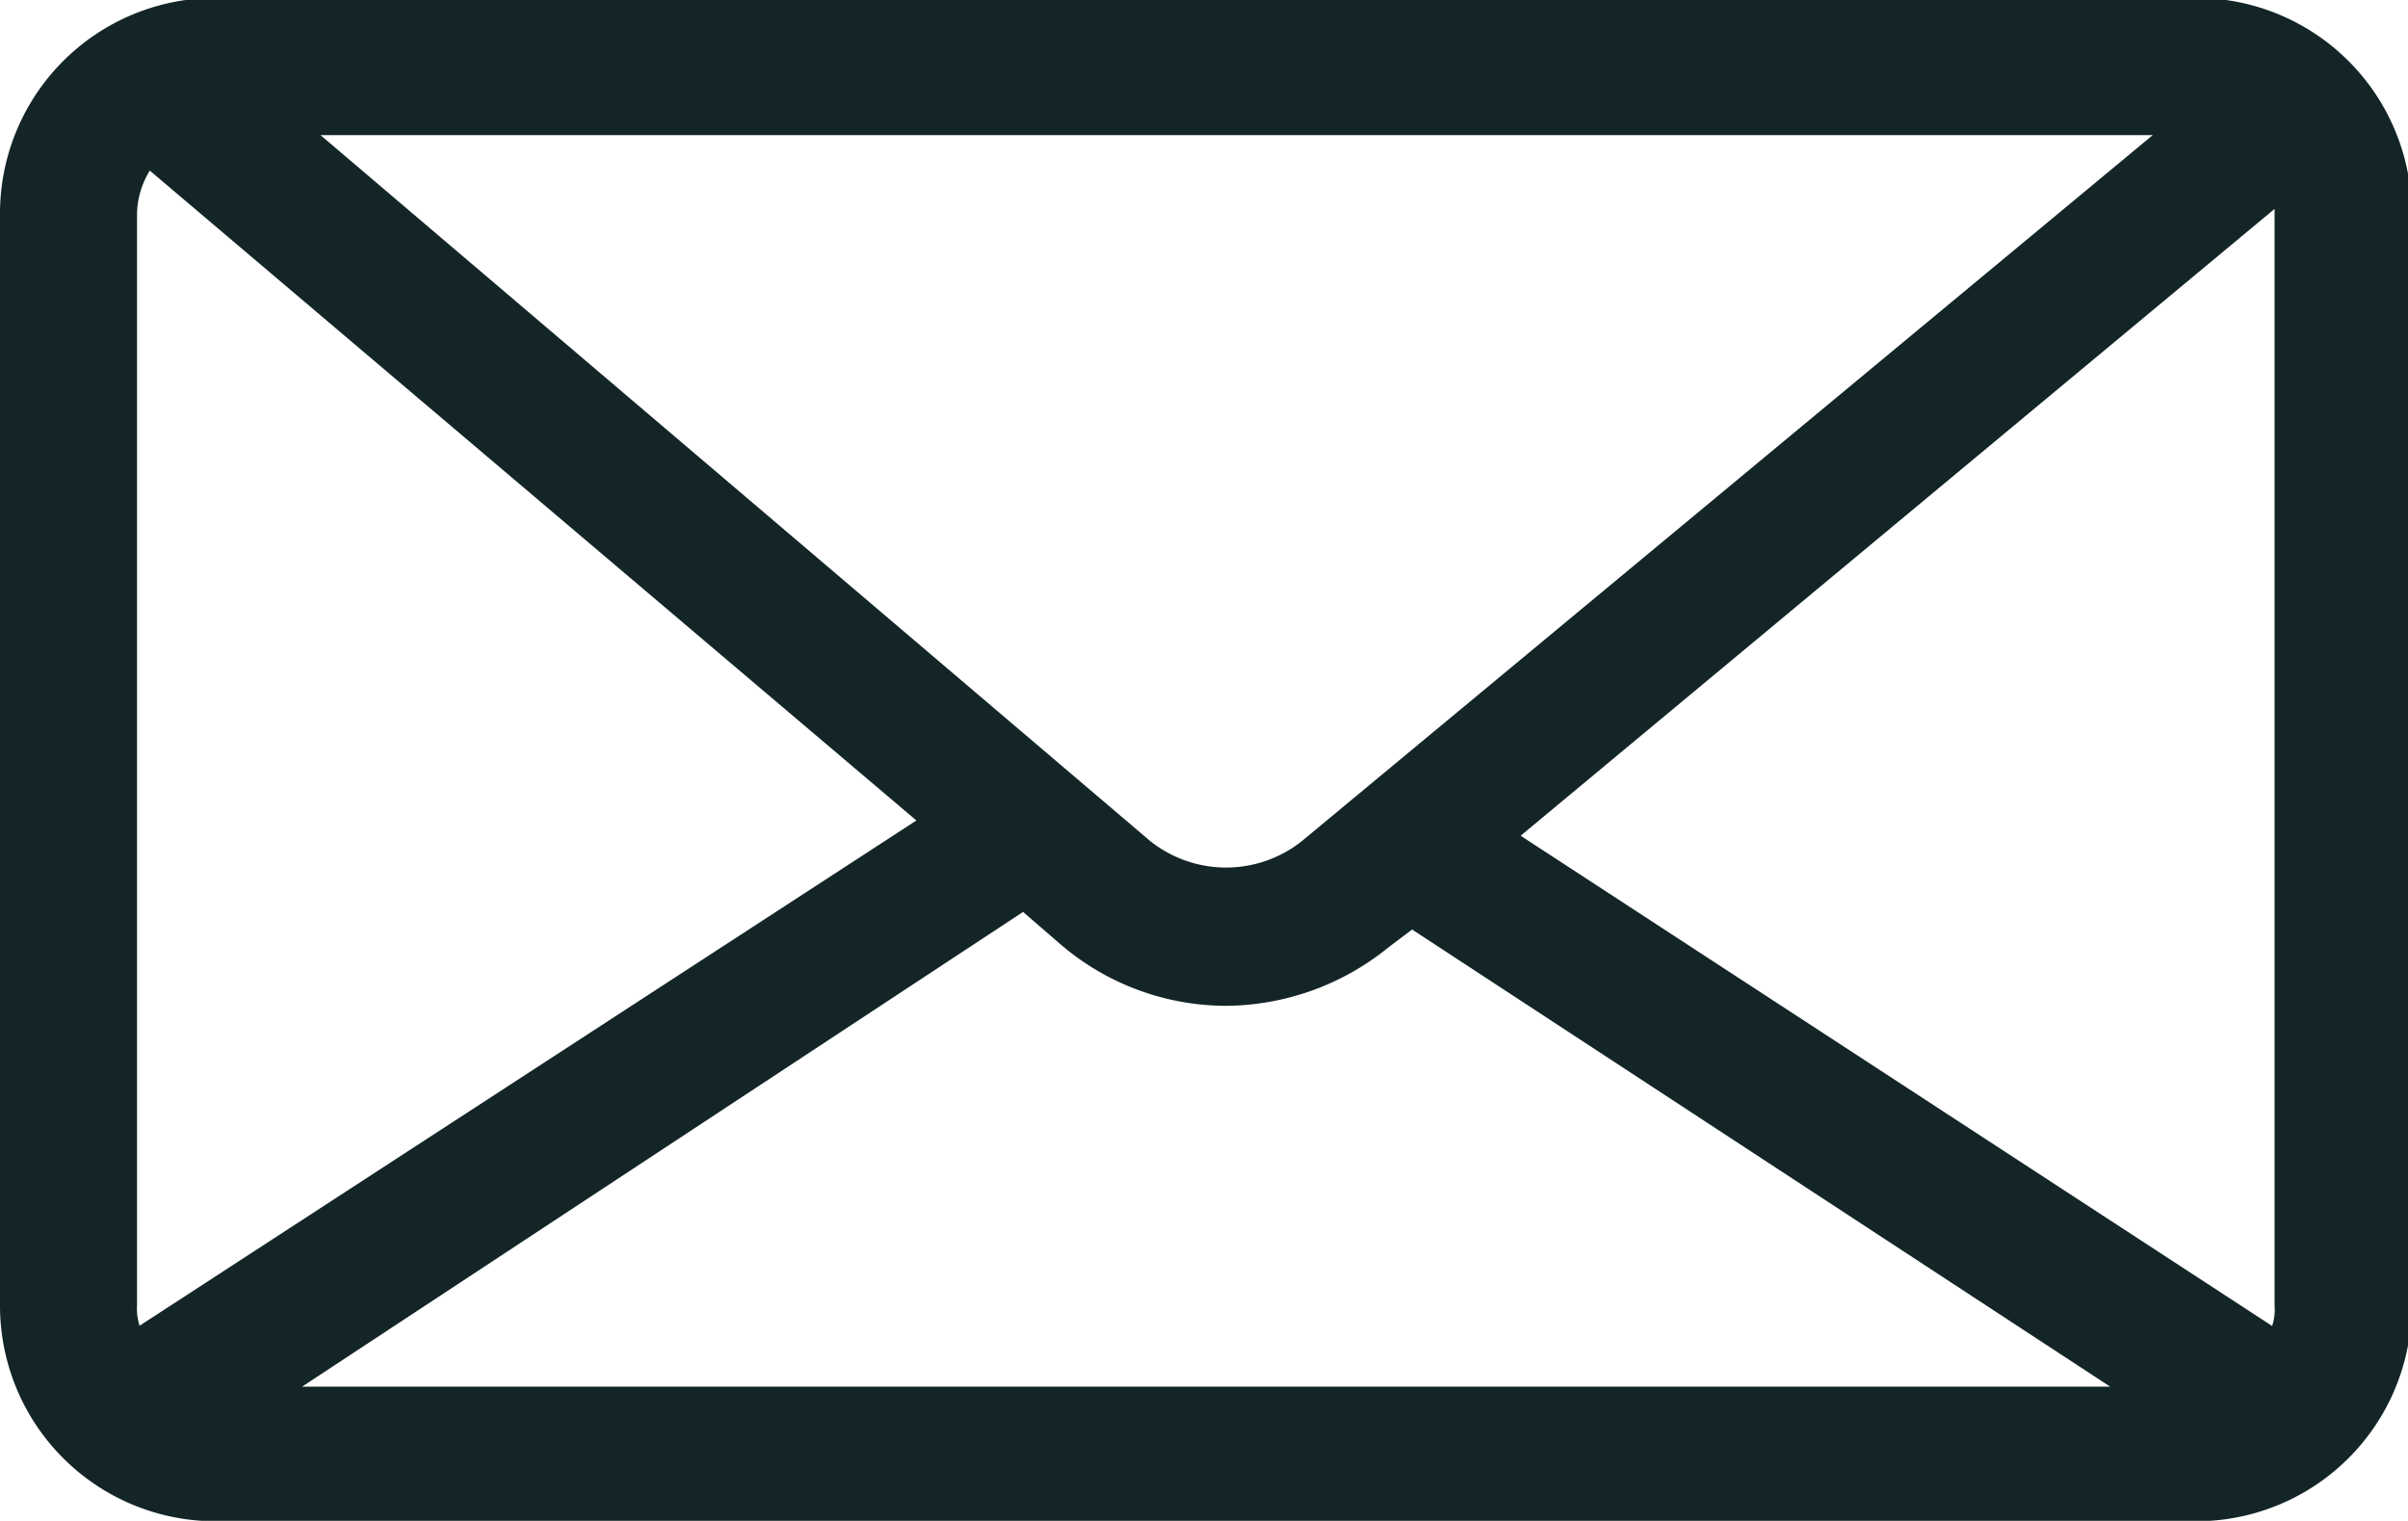 <?xml version="1.0" encoding="UTF-8" standalone="no"?>
<!-- Created with Inkscape (http://www.inkscape.org/) -->

<svg
   width="5.444mm"
   height="3.438mm"
   viewBox="0 0 5.444 3.438"
   version="1.1"
   id="svg2058"
   inkscape:version="1.2.2 (732a01da63, 2022-12-09, custom)"
   sodipodi:docname="email-black.svg"
   xmlns:inkscape="http://www.inkscape.org/namespaces/inkscape"
   xmlns:sodipodi="http://sodipodi.sourceforge.net/DTD/sodipodi-0.dtd"
   xmlns="http://www.w3.org/2000/svg"
   xmlns:svg="http://www.w3.org/2000/svg">
  <sodipodi:namedview
     id="namedview2060"
     pagecolor="#ffffff"
     bordercolor="#666666"
     borderopacity="1.0"
     inkscape:showpageshadow="2"
     inkscape:pageopacity="0.0"
     inkscape:pagecheckerboard="0"
     inkscape:deskcolor="#d1d1d1"
     inkscape:document-units="mm"
     showgrid="false"
     inkscape:zoom="0.88105359"
     inkscape:cx="-388.17162"
     inkscape:cy="-140.17309"
     inkscape:window-width="1920"
     inkscape:window-height="1148"
     inkscape:window-x="0"
     inkscape:window-y="28"
     inkscape:window-maximized="1"
     inkscape:current-layer="layer1" />
  <defs
     id="defs2055">
    <clipPath
       id="clip-path-21">
      <path
         id="Path_238"
         data-name="Path 238"
         d="M 0,0 H 20.575 V -12.995 H 0 Z"
         fill="#132527" />
    </clipPath>
  </defs>
  <g
     inkscape:label="Laag 1"
     inkscape:groupmode="layer"
     id="layer1"
     transform="translate(-195.779,-185.97)">
    <g
       id="Group_65"
       data-name="Group 65"
       transform="matrix(0.265,0,0,0.265,195.779,189.409)">
      <g
         id="Group_64"
         data-name="Group 64"
         clip-path="url(#clip-path-21)">
        <g
           id="Group_63"
           data-name="Group 63"
           transform="translate(18.734,-12.995)">
          <path
             id="Path_237"
             data-name="Path 237"
             d="m 0,0 h -16.893 a 1.839,1.839 0 0 0 -1.841,1.841 v 9.313 a 1.839,1.839 0 0 0 1.841,1.841 H 0 A 1.839,1.839 0 0 0 1.841,11.154 V 1.841 A 1.839,1.839 0 0 0 0,0 M -17.565,11.154 V 1.841 a 0.729,0.729 0 0 1 0.109,-0.368 l 6.54,5.544 -6.627,4.31 a 0.469,0.469 0 0 1 -0.022,-0.173 M -7.624,7.19 a 1.039,1.039 0 0 1 -1.3,0 L -16,1.17 h 15.632 z m -2.382,0.607 0.325,0.281 a 2.175,2.175 0 0 0 1.408,0.52 2.221,2.221 0 0 0 1.386,-0.5 l 0.2,-0.151 5.956,3.9 H -16.157 Z M -5.761,7.147 0.671,1.8 v 9.356 A 0.432,0.432 0 0 1 0.65,11.329 Z"
             fill="#132527" />
        </g>
      </g>
    </g>
  </g>
</svg>
